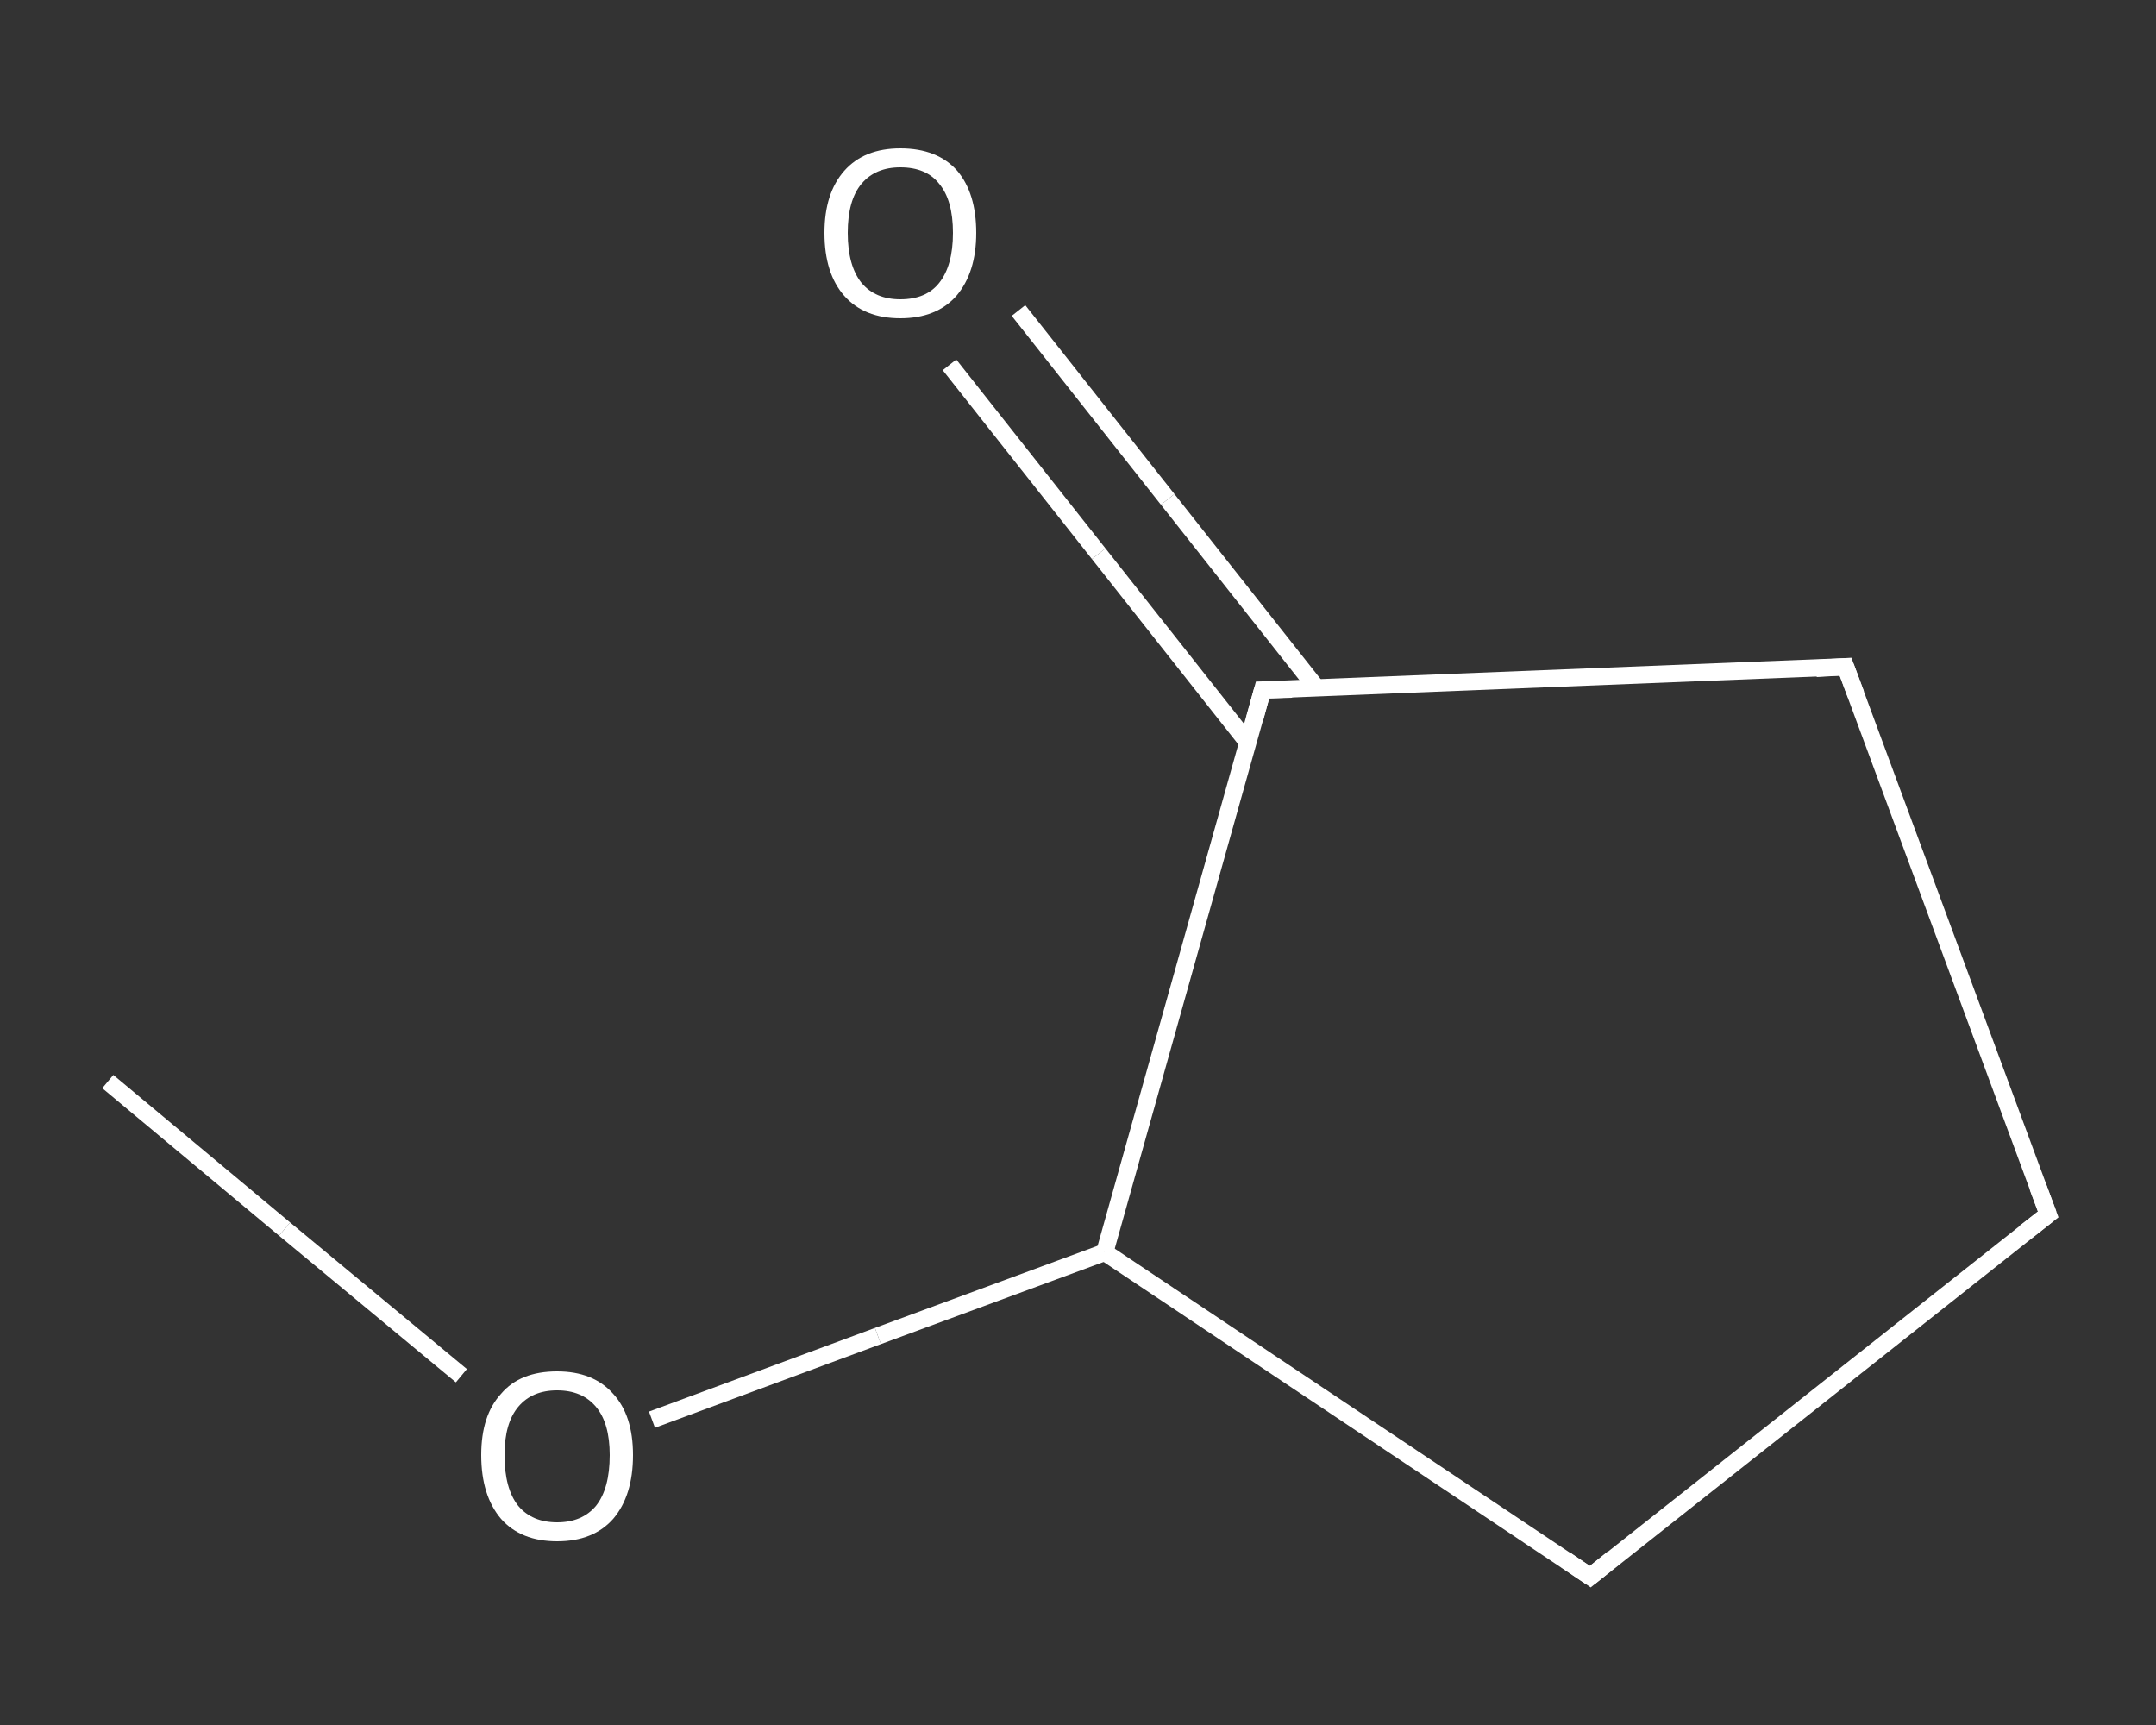 <?xml version='1.0' encoding='iso-8859-1'?>
<svg version='1.1' baseProfile='full'
              xmlns='http://www.w3.org/2000/svg'
                      xmlns:rdkit='http://www.rdkit.org/xml'
                      xmlns:xlink='http://www.w3.org/1999/xlink'
                  xml:space='preserve'
width='250px' height='200px' viewBox='0 0 250 200'>
<rect x="0" y="0" width="250" height="200" fill="#333333" stroke="none"/>
<!-- END OF HEADER -->
<rect style='opacity:1.0;fill:transparent;stroke:none' width='250.0' height='200.0' x='0.0' y='0.0'> </rect>
<path class='bond-0 atom-0 atom-1' d='M 12.5,125.4 L 33.0,142.5' style='fill:none;fill-rule:evenodd;stroke:#FFFFFF;stroke-width:2.0px;stroke-linecap:butt;stroke-linejoin:miter;stroke-opacity:1' />
<path class='bond-0 atom-0 atom-1' d='M 33.0,142.5 L 53.5,159.5' style='fill:none;fill-rule:evenodd;stroke:#FFFFFF;stroke-width:2.0px;stroke-linecap:butt;stroke-linejoin:miter;stroke-opacity:1' />
<path class='bond-1 atom-1 atom-2' d='M 75.6,164.6 L 101.8,154.9' style='fill:none;fill-rule:evenodd;stroke:#FFFFFF;stroke-width:2.0px;stroke-linecap:butt;stroke-linejoin:miter;stroke-opacity:1' />
<path class='bond-1 atom-1 atom-2' d='M 101.8,154.9 L 128.1,145.2' style='fill:none;fill-rule:evenodd;stroke:#FFFFFF;stroke-width:2.0px;stroke-linecap:butt;stroke-linejoin:miter;stroke-opacity:1' />
<path class='bond-2 atom-2 atom-3' d='M 128.1,145.2 L 184.4,182.8' style='fill:none;fill-rule:evenodd;stroke:#FFFFFF;stroke-width:2.0px;stroke-linecap:butt;stroke-linejoin:miter;stroke-opacity:1' />
<path class='bond-3 atom-3 atom-4' d='M 184.4,182.8 L 237.5,140.8' style='fill:none;fill-rule:evenodd;stroke:#FFFFFF;stroke-width:2.0px;stroke-linecap:butt;stroke-linejoin:miter;stroke-opacity:1' />
<path class='bond-4 atom-4 atom-5' d='M 237.5,140.8 L 214.0,77.3' style='fill:none;fill-rule:evenodd;stroke:#FFFFFF;stroke-width:2.0px;stroke-linecap:butt;stroke-linejoin:miter;stroke-opacity:1' />
<path class='bond-5 atom-5 atom-6' d='M 214.0,77.3 L 146.4,80.0' style='fill:none;fill-rule:evenodd;stroke:#FFFFFF;stroke-width:2.0px;stroke-linecap:butt;stroke-linejoin:miter;stroke-opacity:1' />
<path class='bond-6 atom-6 atom-7' d='M 152.7,79.8 L 135.4,57.9' style='fill:none;fill-rule:evenodd;stroke:#FFFFFF;stroke-width:2.0px;stroke-linecap:butt;stroke-linejoin:miter;stroke-opacity:1' />
<path class='bond-6 atom-6 atom-7' d='M 135.4,57.9 L 118.1,36.0' style='fill:none;fill-rule:evenodd;stroke:#FFFFFF;stroke-width:2.0px;stroke-linecap:butt;stroke-linejoin:miter;stroke-opacity:1' />
<path class='bond-6 atom-6 atom-7' d='M 144.7,86.1 L 127.4,64.2' style='fill:none;fill-rule:evenodd;stroke:#FFFFFF;stroke-width:2.0px;stroke-linecap:butt;stroke-linejoin:miter;stroke-opacity:1' />
<path class='bond-6 atom-6 atom-7' d='M 127.4,64.2 L 110.1,42.3' style='fill:none;fill-rule:evenodd;stroke:#FFFFFF;stroke-width:2.0px;stroke-linecap:butt;stroke-linejoin:miter;stroke-opacity:1' />
<path class='bond-7 atom-6 atom-2' d='M 146.4,80.0 L 128.1,145.2' style='fill:none;fill-rule:evenodd;stroke:#FFFFFF;stroke-width:2.0px;stroke-linecap:butt;stroke-linejoin:miter;stroke-opacity:1' />
<path d='M 181.6,180.9 L 184.4,182.8 L 187.0,180.7' style='fill:none;stroke:#FFFFFF;stroke-width:2.0px;stroke-linecap:butt;stroke-linejoin:miter;stroke-opacity:1;' />
<path d='M 234.8,142.9 L 237.5,140.8 L 236.3,137.6' style='fill:none;stroke:#FFFFFF;stroke-width:2.0px;stroke-linecap:butt;stroke-linejoin:miter;stroke-opacity:1;' />
<path d='M 215.2,80.5 L 214.0,77.3 L 210.6,77.5' style='fill:none;stroke:#FFFFFF;stroke-width:2.0px;stroke-linecap:butt;stroke-linejoin:miter;stroke-opacity:1;' />
<path d='M 149.8,79.9 L 146.4,80.0 L 145.5,83.3' style='fill:none;stroke:#FFFFFF;stroke-width:2.0px;stroke-linecap:butt;stroke-linejoin:miter;stroke-opacity:1;' />
<path class='atom-1' d='M 55.8 168.7
Q 55.8 164.1, 58.1 161.6
Q 60.3 159.0, 64.6 159.0
Q 68.8 159.0, 71.1 161.6
Q 73.4 164.1, 73.4 168.7
Q 73.4 173.4, 71.1 176.1
Q 68.8 178.7, 64.6 178.7
Q 60.4 178.7, 58.1 176.1
Q 55.8 173.4, 55.8 168.7
M 64.6 176.5
Q 67.5 176.5, 69.1 174.6
Q 70.7 172.6, 70.7 168.7
Q 70.7 165.0, 69.1 163.1
Q 67.5 161.2, 64.6 161.2
Q 61.7 161.2, 60.1 163.1
Q 58.5 165.0, 58.5 168.7
Q 58.5 172.6, 60.1 174.6
Q 61.7 176.5, 64.6 176.5
' fill='#FFFFFF'/>
<path class='atom-7' d='M 95.6 27.0
Q 95.6 22.4, 97.9 19.8
Q 100.2 17.2, 104.4 17.2
Q 108.7 17.2, 111.0 19.8
Q 113.2 22.4, 113.2 27.0
Q 113.2 31.6, 110.9 34.3
Q 108.6 36.9, 104.4 36.9
Q 100.2 36.9, 97.9 34.3
Q 95.6 31.7, 95.6 27.0
M 104.4 34.7
Q 107.4 34.7, 108.9 32.8
Q 110.5 30.8, 110.5 27.0
Q 110.5 23.2, 108.9 21.3
Q 107.4 19.4, 104.4 19.4
Q 101.5 19.4, 99.9 21.3
Q 98.3 23.2, 98.3 27.0
Q 98.3 30.8, 99.9 32.8
Q 101.5 34.7, 104.4 34.7
' fill='#FFFFFF'/>
</svg>

